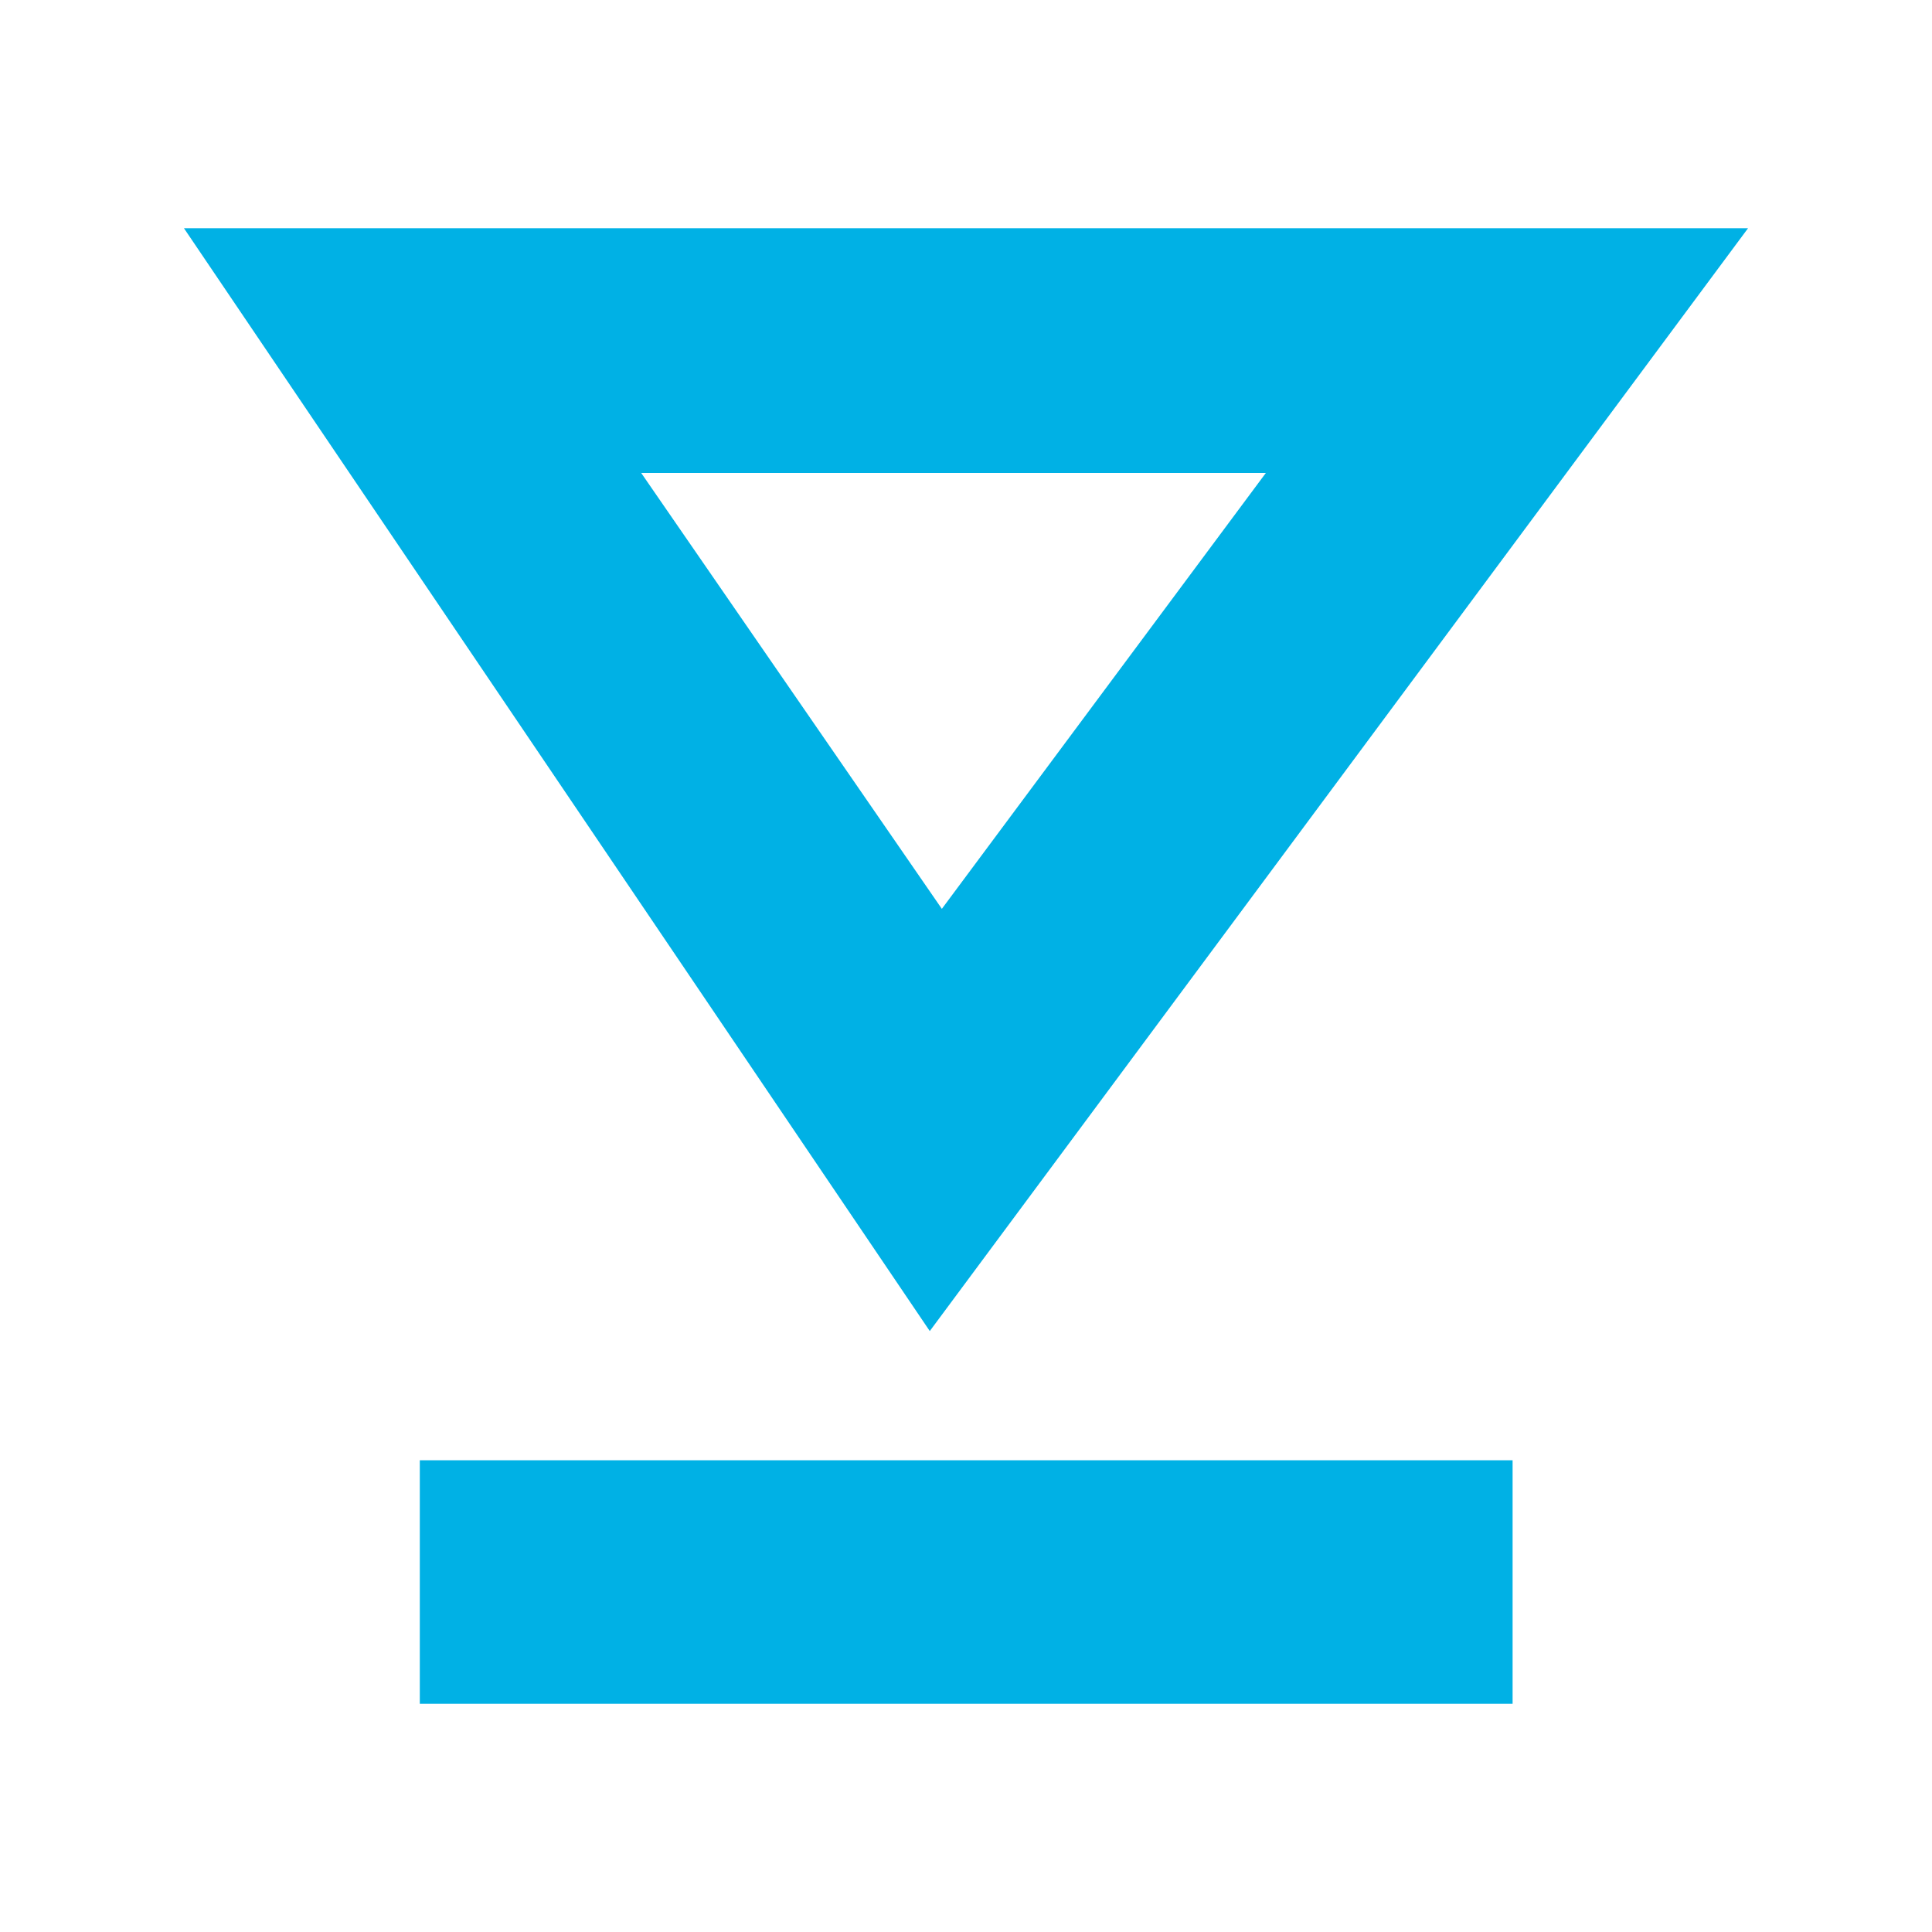 <svg id="Layer_1" data-name="Layer 1" xmlns="http://www.w3.org/2000/svg" viewBox="0 0 48 48"><title>hellosign</title><path d="M23.1,33.07,4.57,5.67H43.43ZM15.93,11.75,23.4,22.58l8.05-10.83Z" style="fill:#00b1e5"/><rect x="10.43" y="36.28" width="27.15" height="6.05" style="fill:#00b1e5"/></svg>